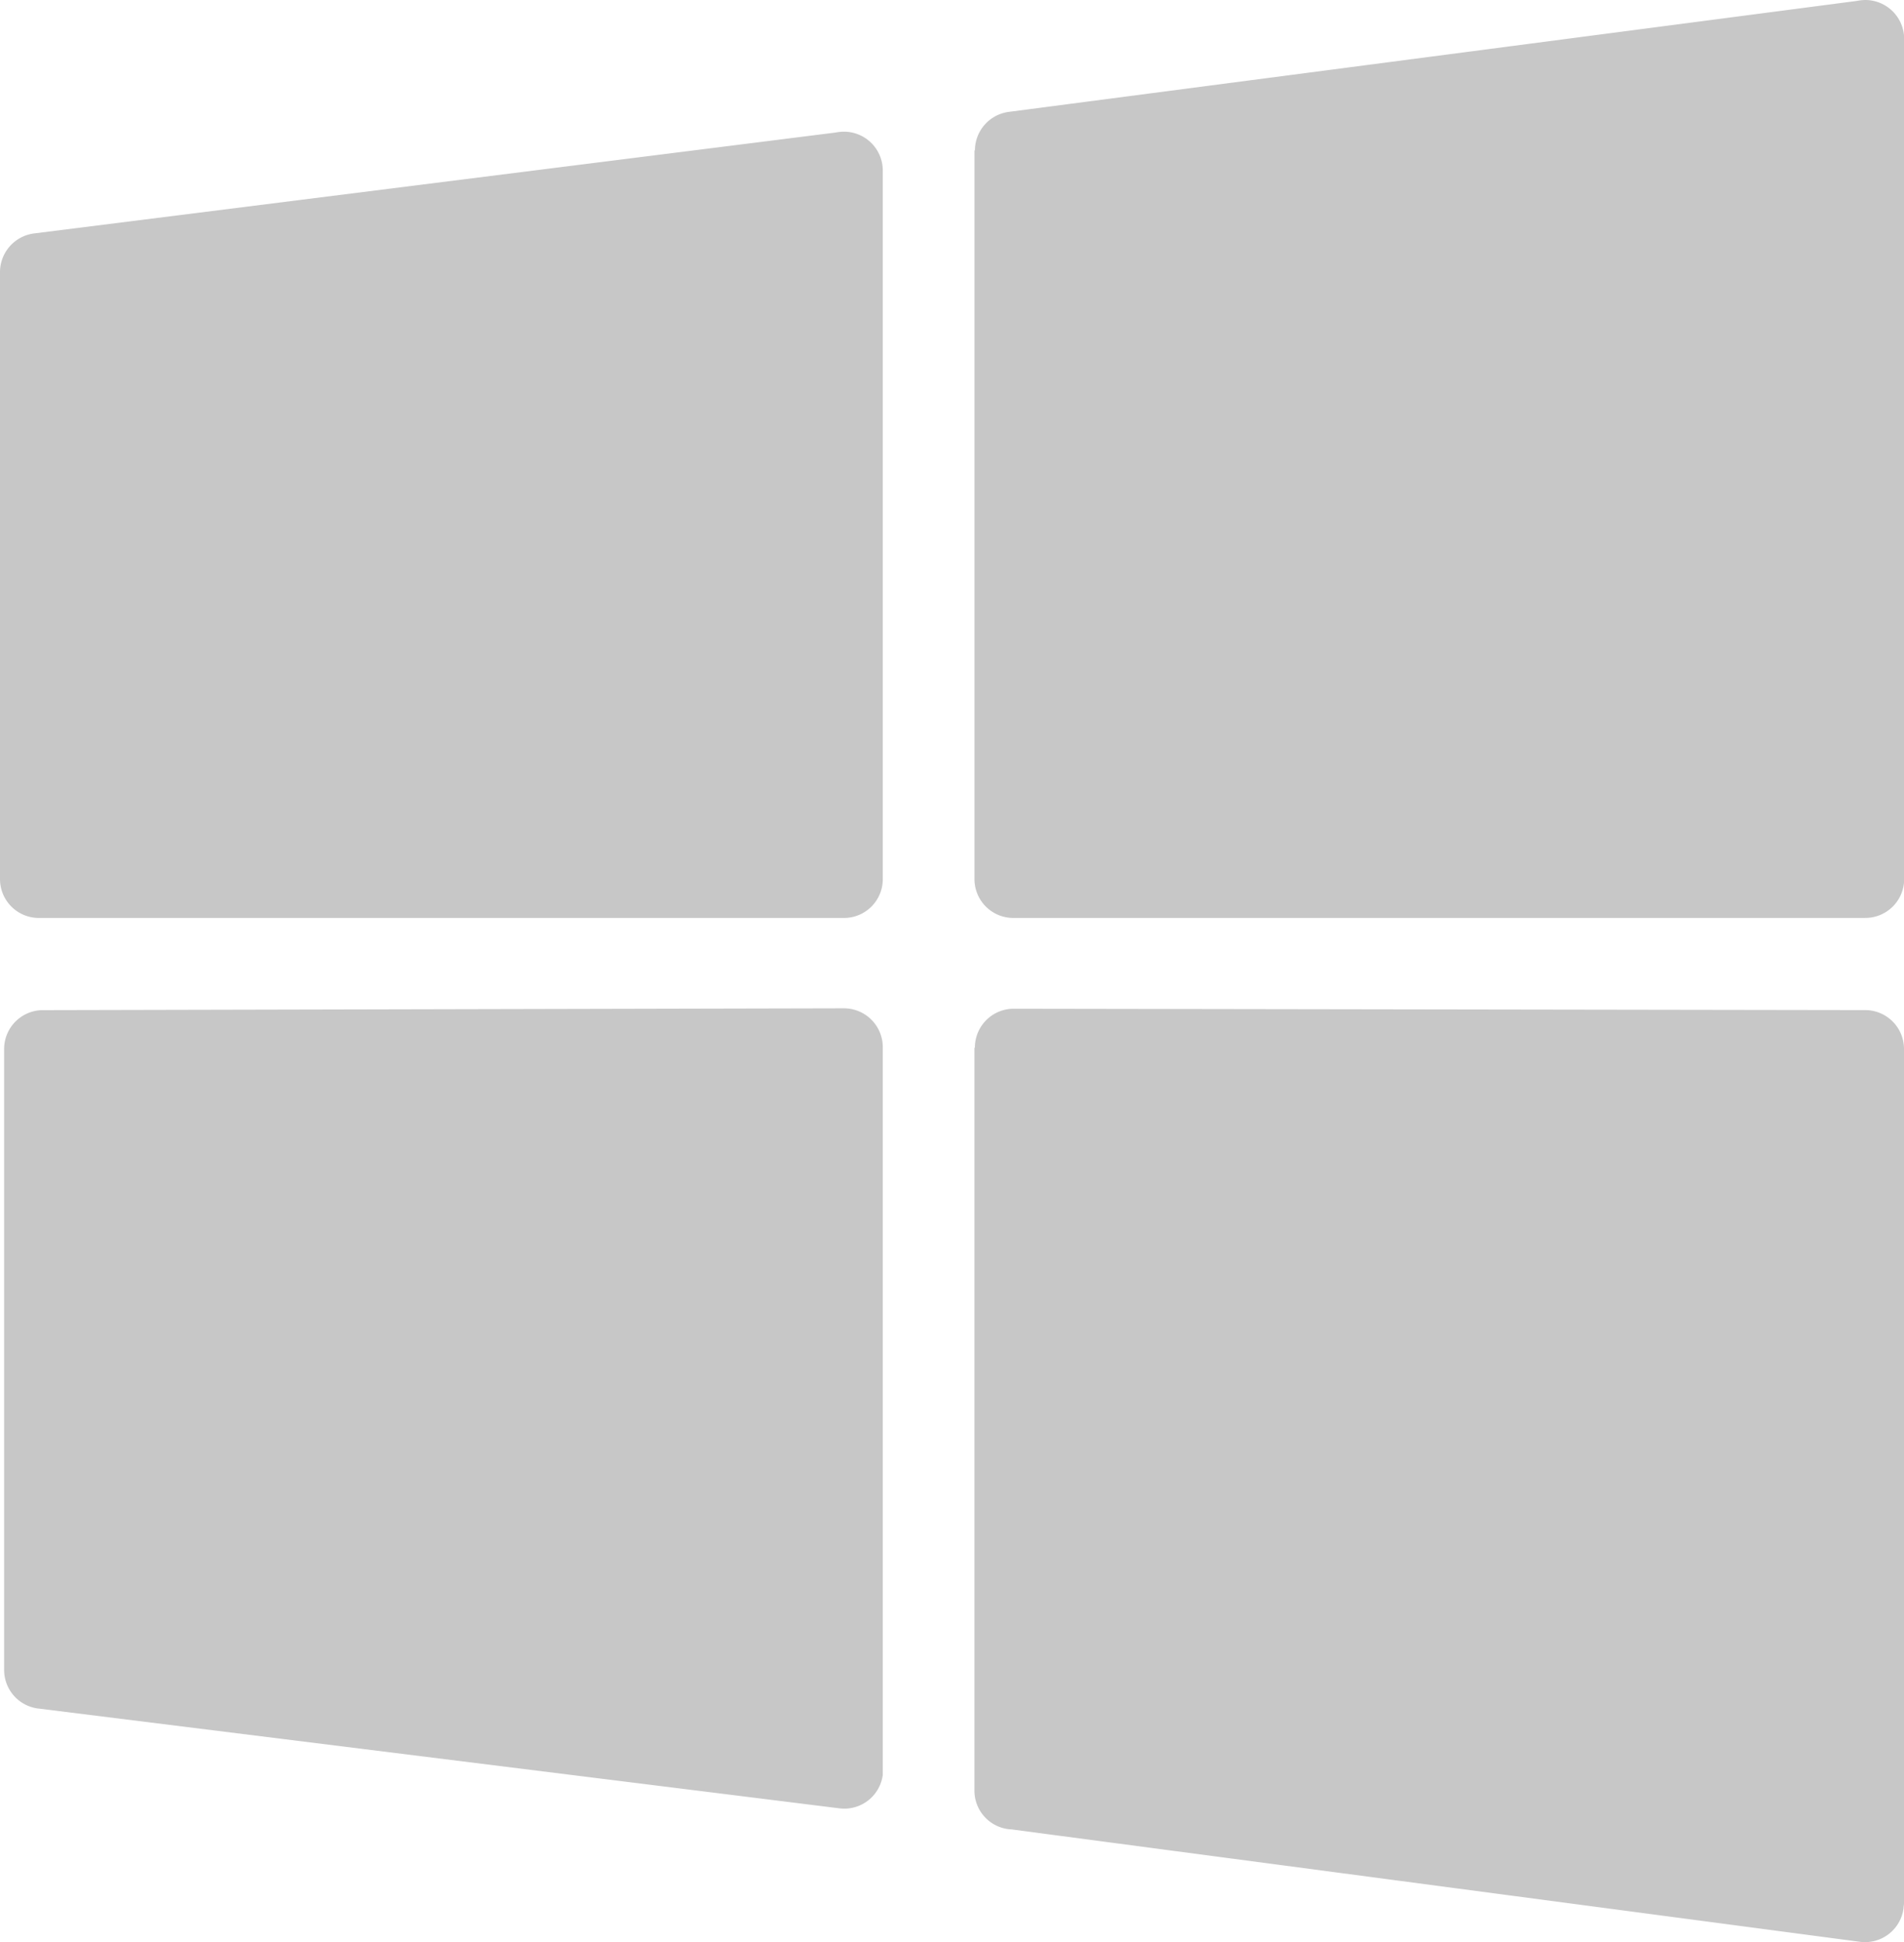 <svg xmlns="http://www.w3.org/2000/svg" width="45.129" height="46.017" viewBox="0 0 45.129 46.017">
  <path id="Trazado_11434" data-name="Trazado 11434" d="M509.084,241.262v20.249h0c0,.043-.011.076-.011.12a.921.921,0,0,1-1.033.793l-20.108-2.663a.92.92,0,0,1-.881-.913V241.24h.011a.92.92,0,0,1,.913-.924l20.108.032h.076A.921.921,0,0,1,509.084,241.262Zm-24.205-.032v17.238a.92.92,0,0,1-1.033.793L464.89,256.9a.921.921,0,0,1-.837-.913V241.262h0a.921.921,0,0,1,.924-.913l18.9-.043h.087A.921.921,0,0,1,484.879,241.23Zm0-20.771v16.793a.919.919,0,0,1-.913.913H464.879a.921.921,0,0,1-.924-.913V222.86h0a.925.925,0,0,1,.8-.913l19-2.391a1.217,1.217,0,0,1,.207-.021A.921.921,0,0,1,484.879,220.458Zm23.282,17.706H487.976a.921.921,0,0,1-.924-.913V219.98h.011a.923.923,0,0,1,.793-.913l20.108-2.63a1.159,1.159,0,0,1,.2-.022.923.923,0,0,1,.924.924v19.912A.921.921,0,0,1,508.16,238.164Z" transform="translate(-463.955 -216.415)" fill="#c7c7c7"/>
</svg>
